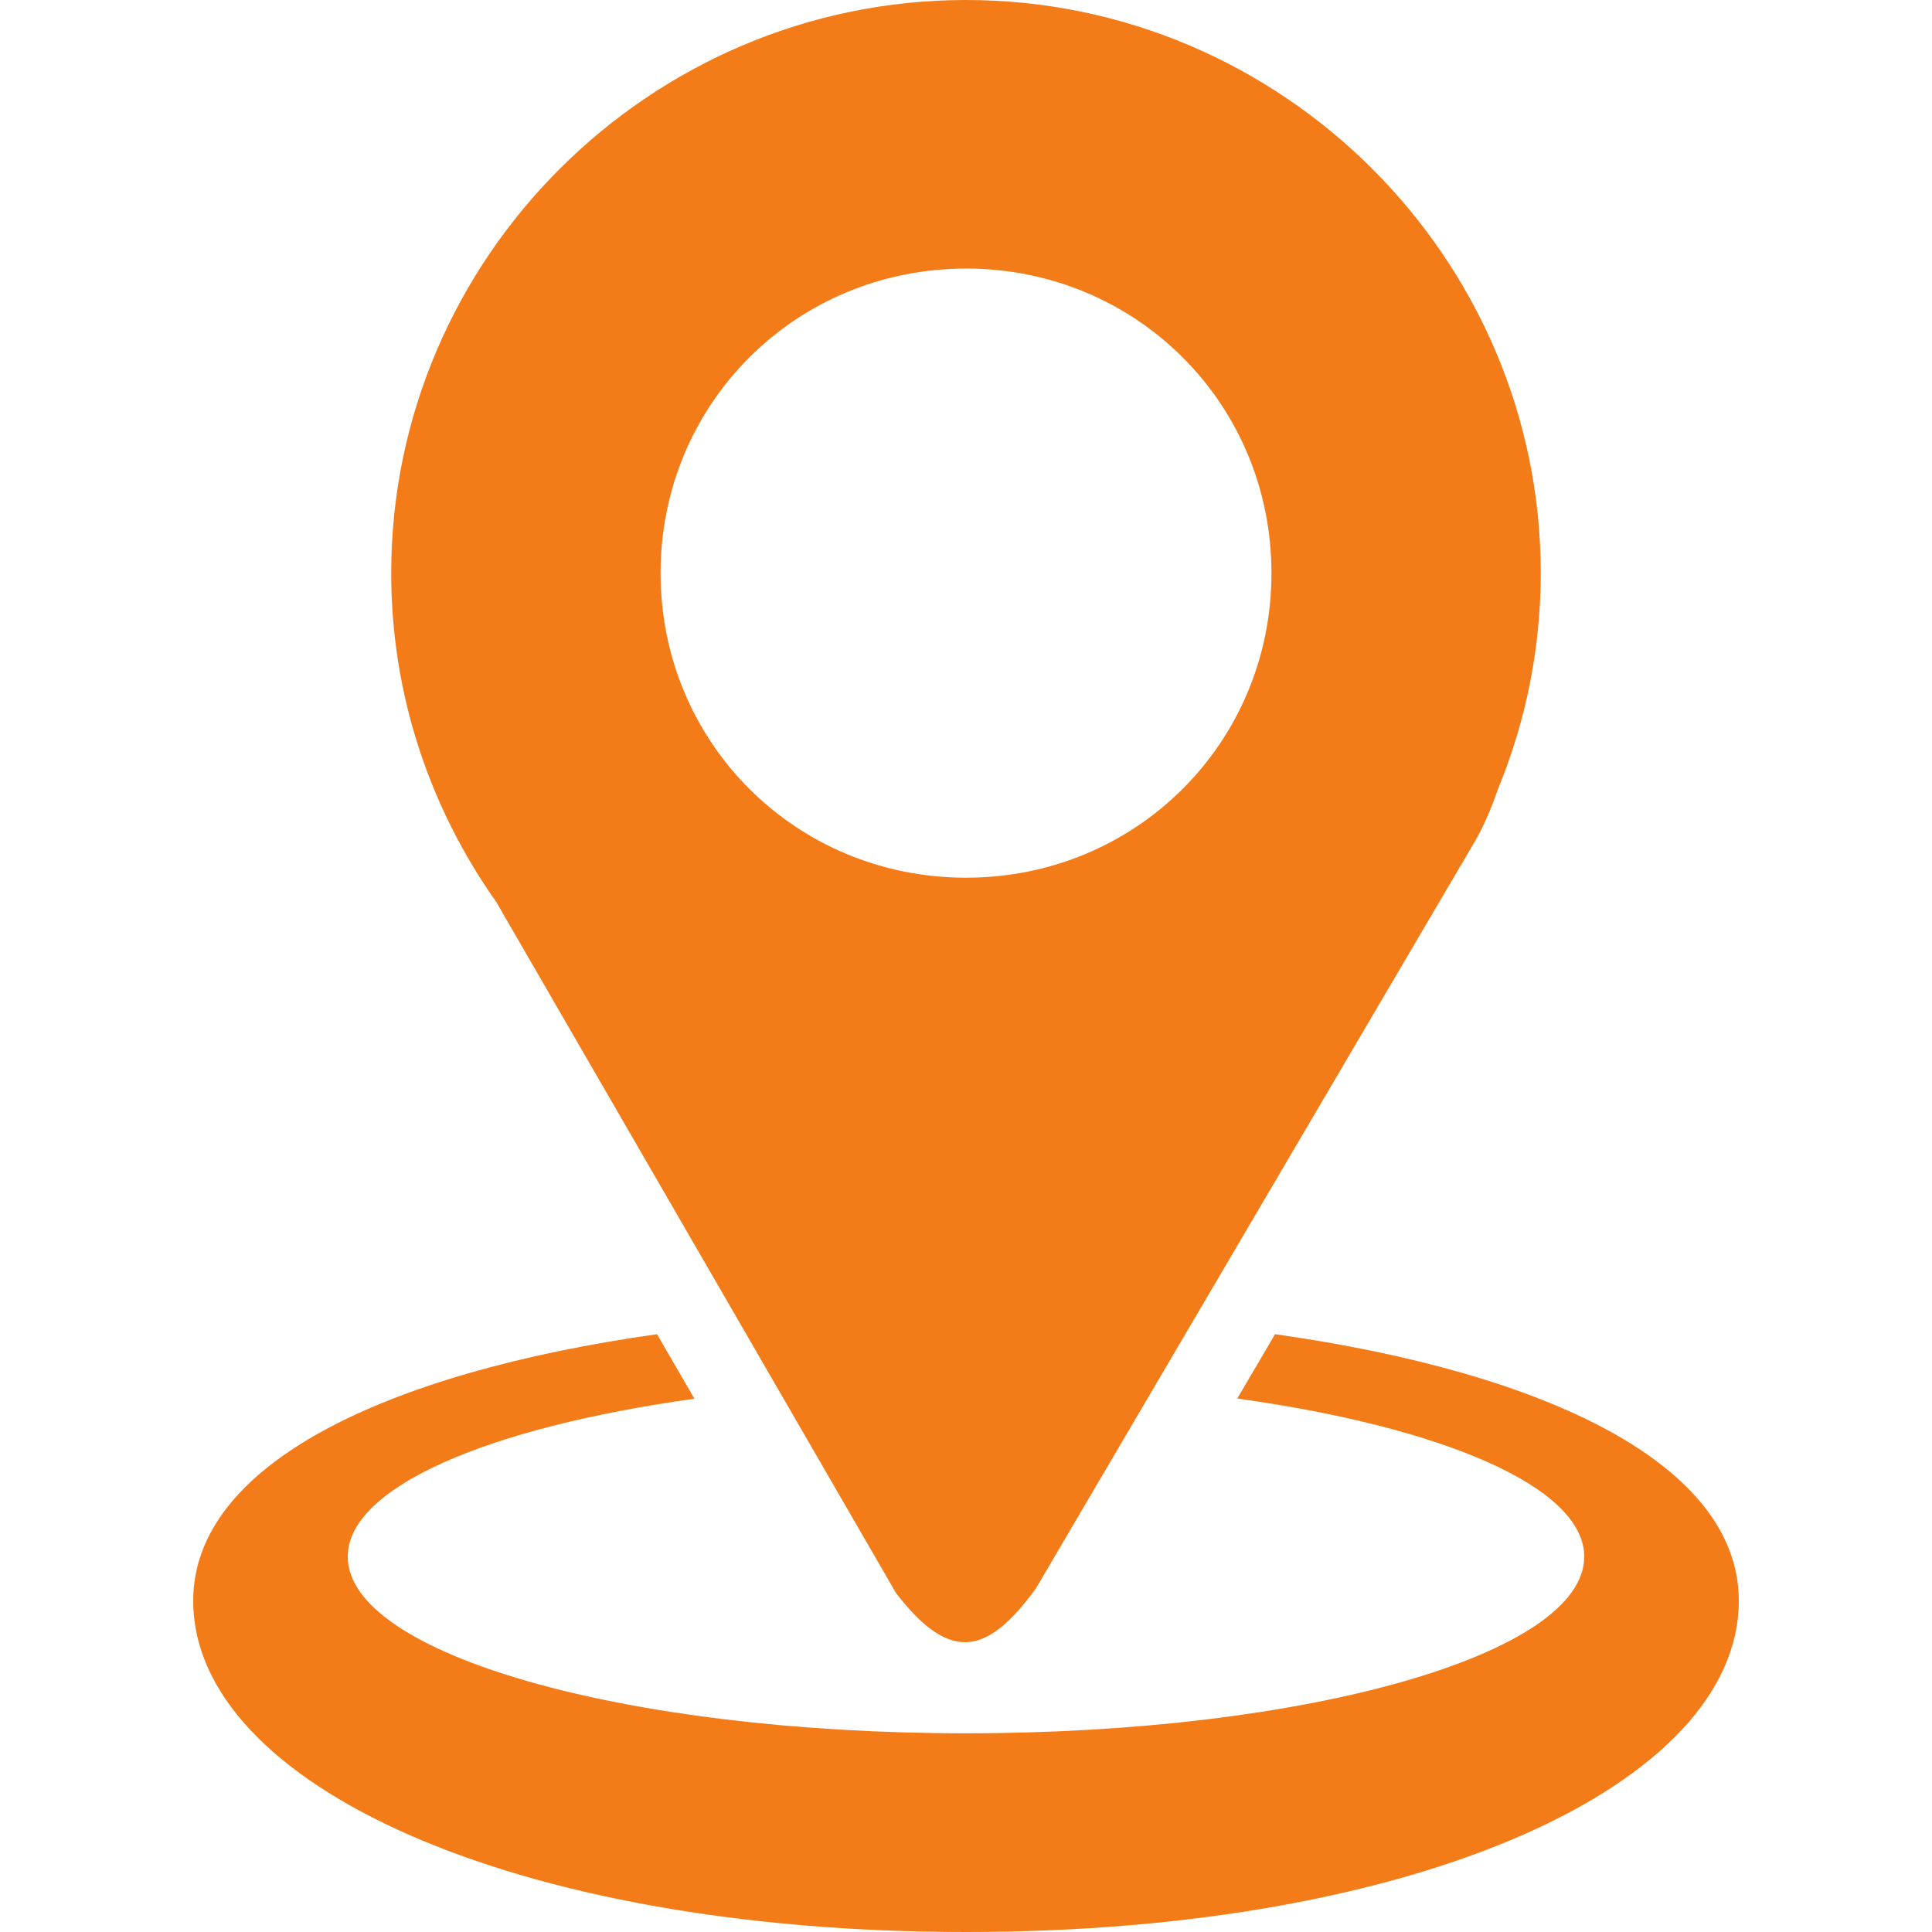 <svg width="61" height="61" viewBox="0 0 61 61" fill="none" xmlns="http://www.w3.org/2000/svg">
<path d="M30.501 0C20.526 0 12.352 8.15 12.352 18.096C12.352 21.95 13.584 25.532 15.667 28.476L28.286 50.291C30.053 52.6 31.228 52.162 32.697 50.169L46.616 26.483C46.897 25.974 47.118 25.433 47.31 24.88C48.193 22.727 48.647 20.423 48.647 18.096C48.648 8.15 40.476 0 30.501 0ZM30.501 8.479C35.872 8.479 40.144 12.741 40.144 18.096C40.144 23.452 35.872 27.712 30.501 27.712C25.13 27.712 20.857 23.453 20.857 18.096C20.857 12.741 25.13 8.48 30.501 8.48" fill="#F37C19"/>
<path d="M42.037 29.834L42.008 29.911C42.017 29.887 42.024 29.864 42.033 29.841L42.037 29.834ZM20.744 42.125C12.127 43.342 6.1 46.255 6.1 50.543C6.1 56.318 16.17 61 30.5 61C44.83 61 54.9 56.318 54.9 50.543C54.9 46.255 48.874 43.342 40.258 42.125L39.064 44.157C45.558 45.058 50.02 46.952 50.02 49.149C50.02 52.229 41.281 54.726 30.5 54.726C19.719 54.726 10.98 52.229 10.98 49.149C10.979 46.959 15.412 45.067 21.926 44.163C21.533 43.483 21.138 42.805 20.744 42.125Z" fill="#F37C19"/>
</svg>
